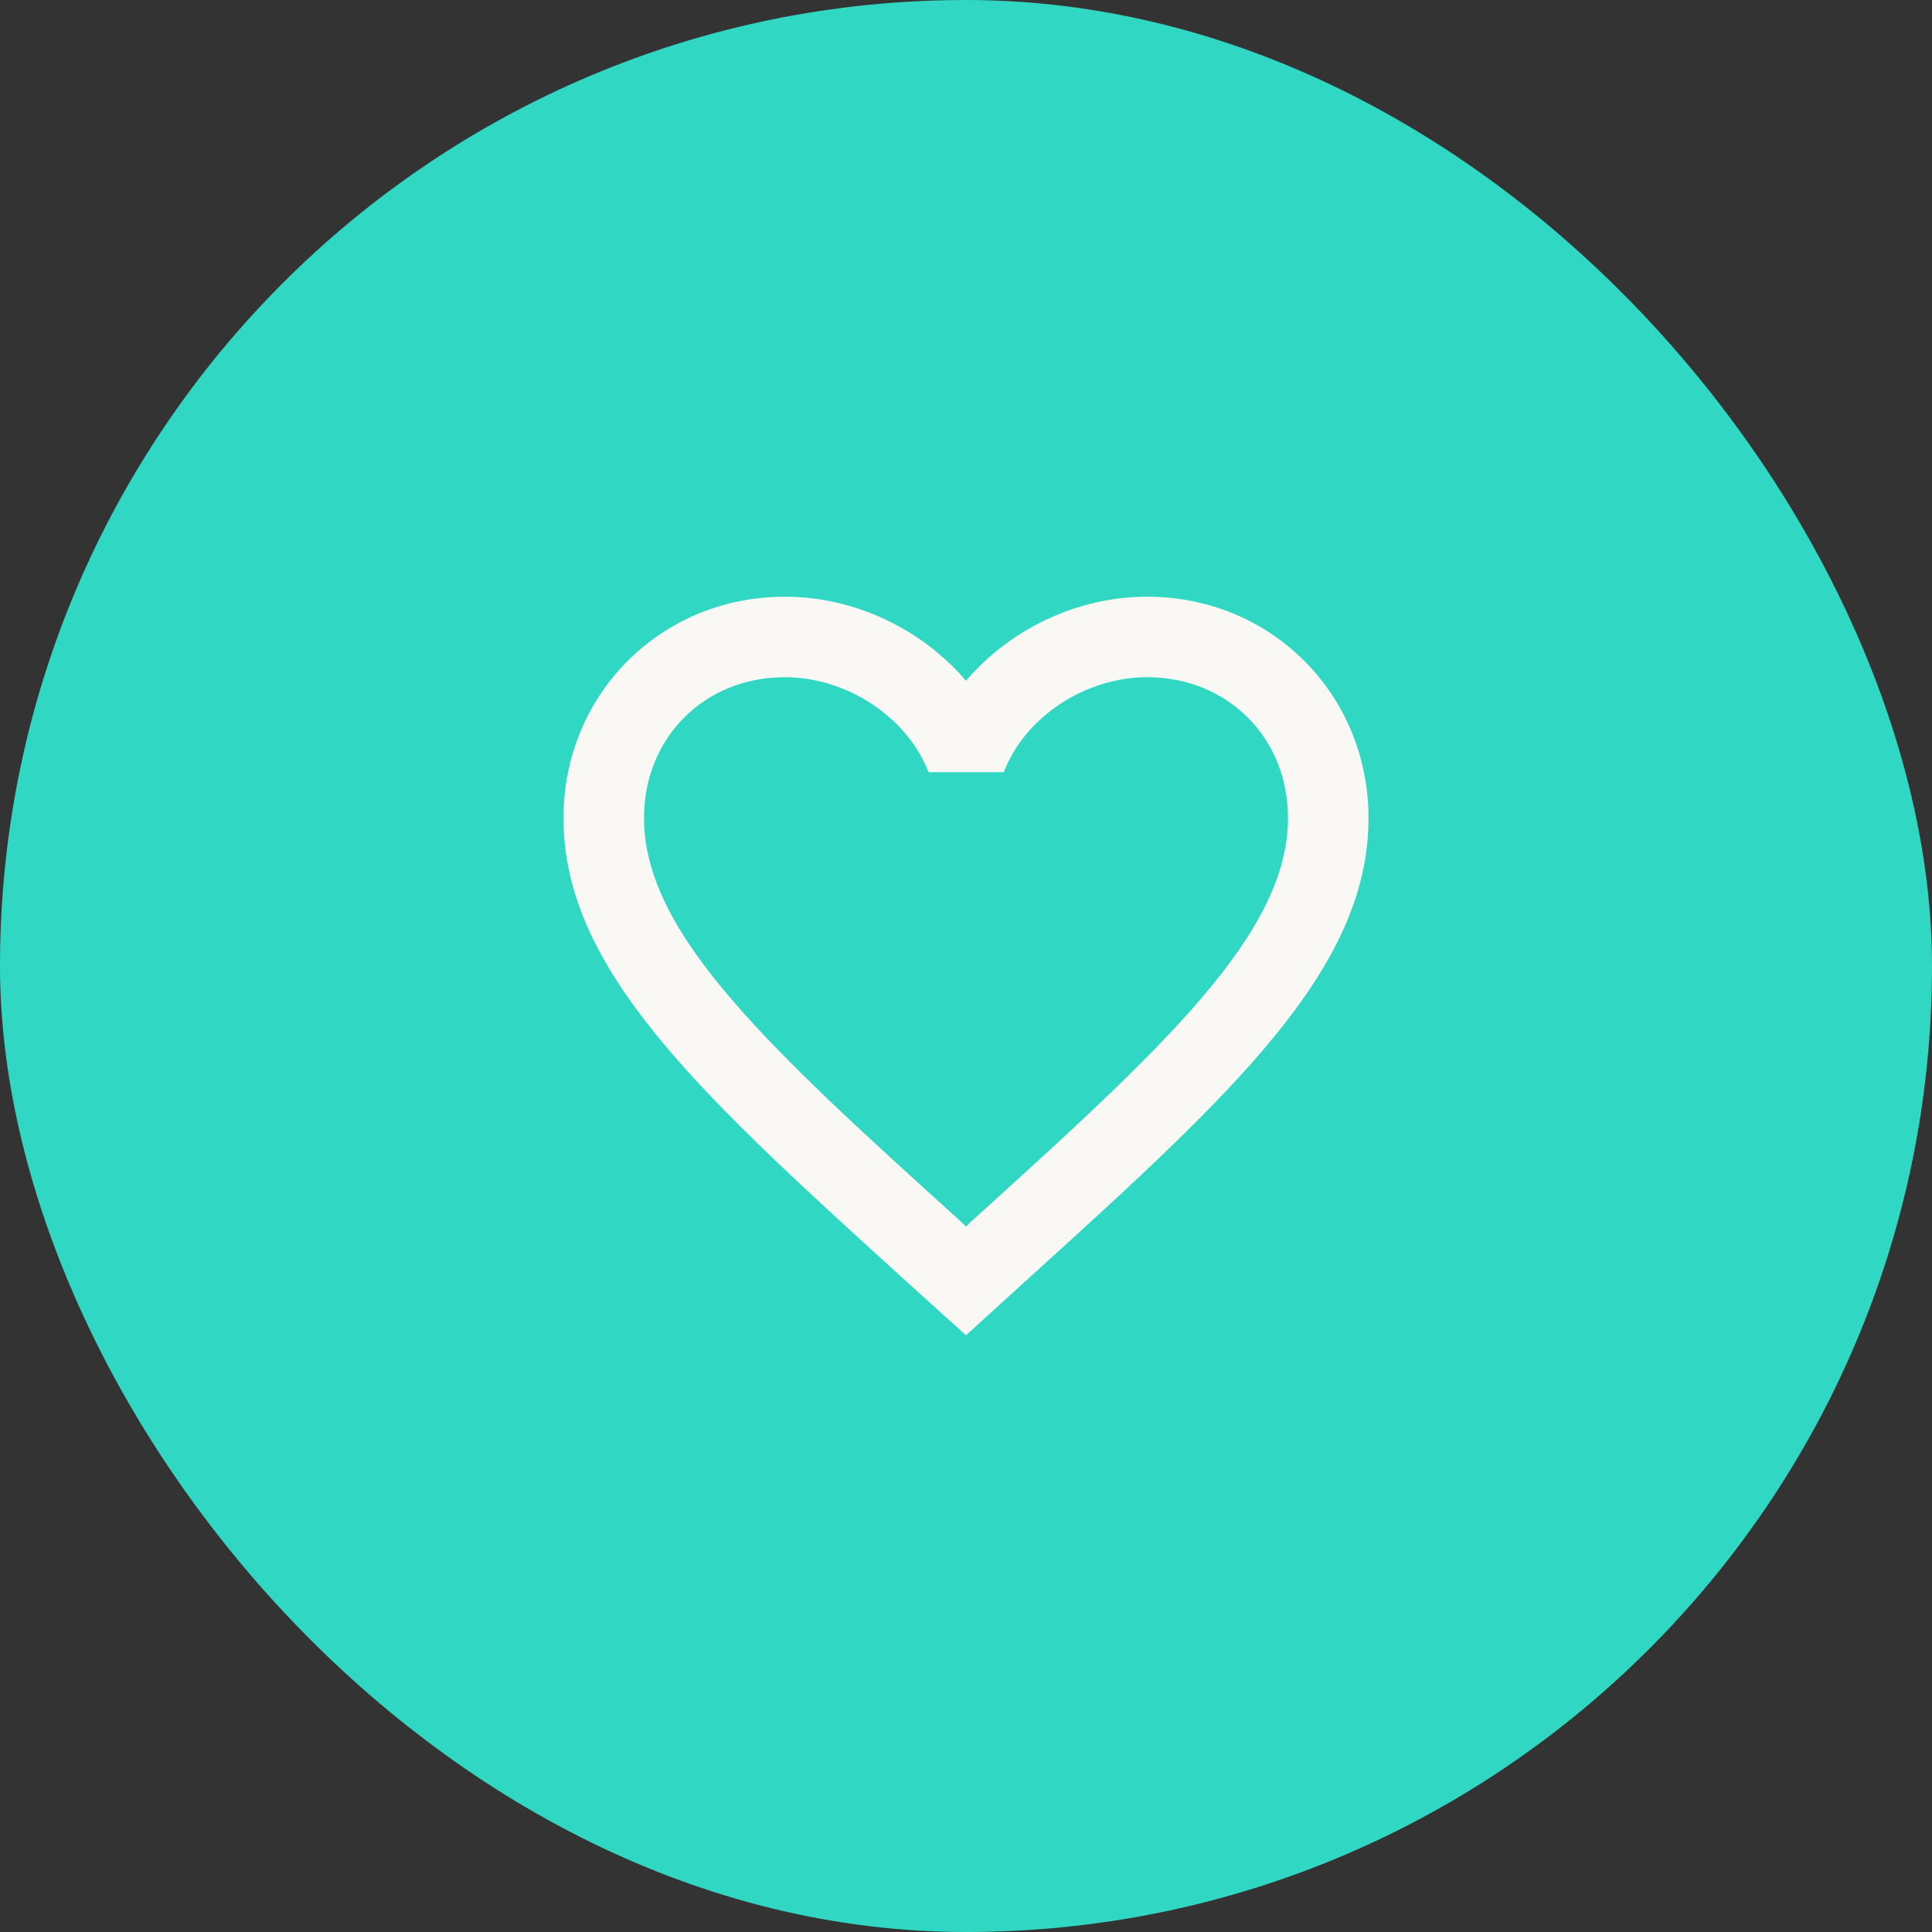 <svg width="48" height="48" viewBox="0 0 48 48" fill="none" xmlns="http://www.w3.org/2000/svg">
<rect x="0" y="0" width="48" height="48" fill="#333333" stroke="none"/>
<rect width="48" height="48" rx="24" fill="#30d8c4"/>
<path d="M28.5 14.825C26.76 14.825 25.09 15.635 24 16.915C22.91 15.635 21.24 14.825 19.5 14.825C16.42 14.825 14 17.245 14 20.325C14 24.105 17.4 27.185 22.55 31.865L24 33.175L25.45 31.855C30.6 27.185 34 24.105 34 20.325C34 17.245 31.58 14.825 28.5 14.825ZM24.1 30.375L24 30.475L23.9 30.375C19.14 26.065 16 23.215 16 20.325C16 18.325 17.5 16.825 19.5 16.825C21.04 16.825 22.54 17.815 23.07 19.185H24.94C25.46 17.815 26.96 16.825 28.5 16.825C30.5 16.825 32 18.325 32 20.325C32 23.215 28.86 26.065 24.1 30.375Z" fill="#F9F8F5"/>
</svg>
